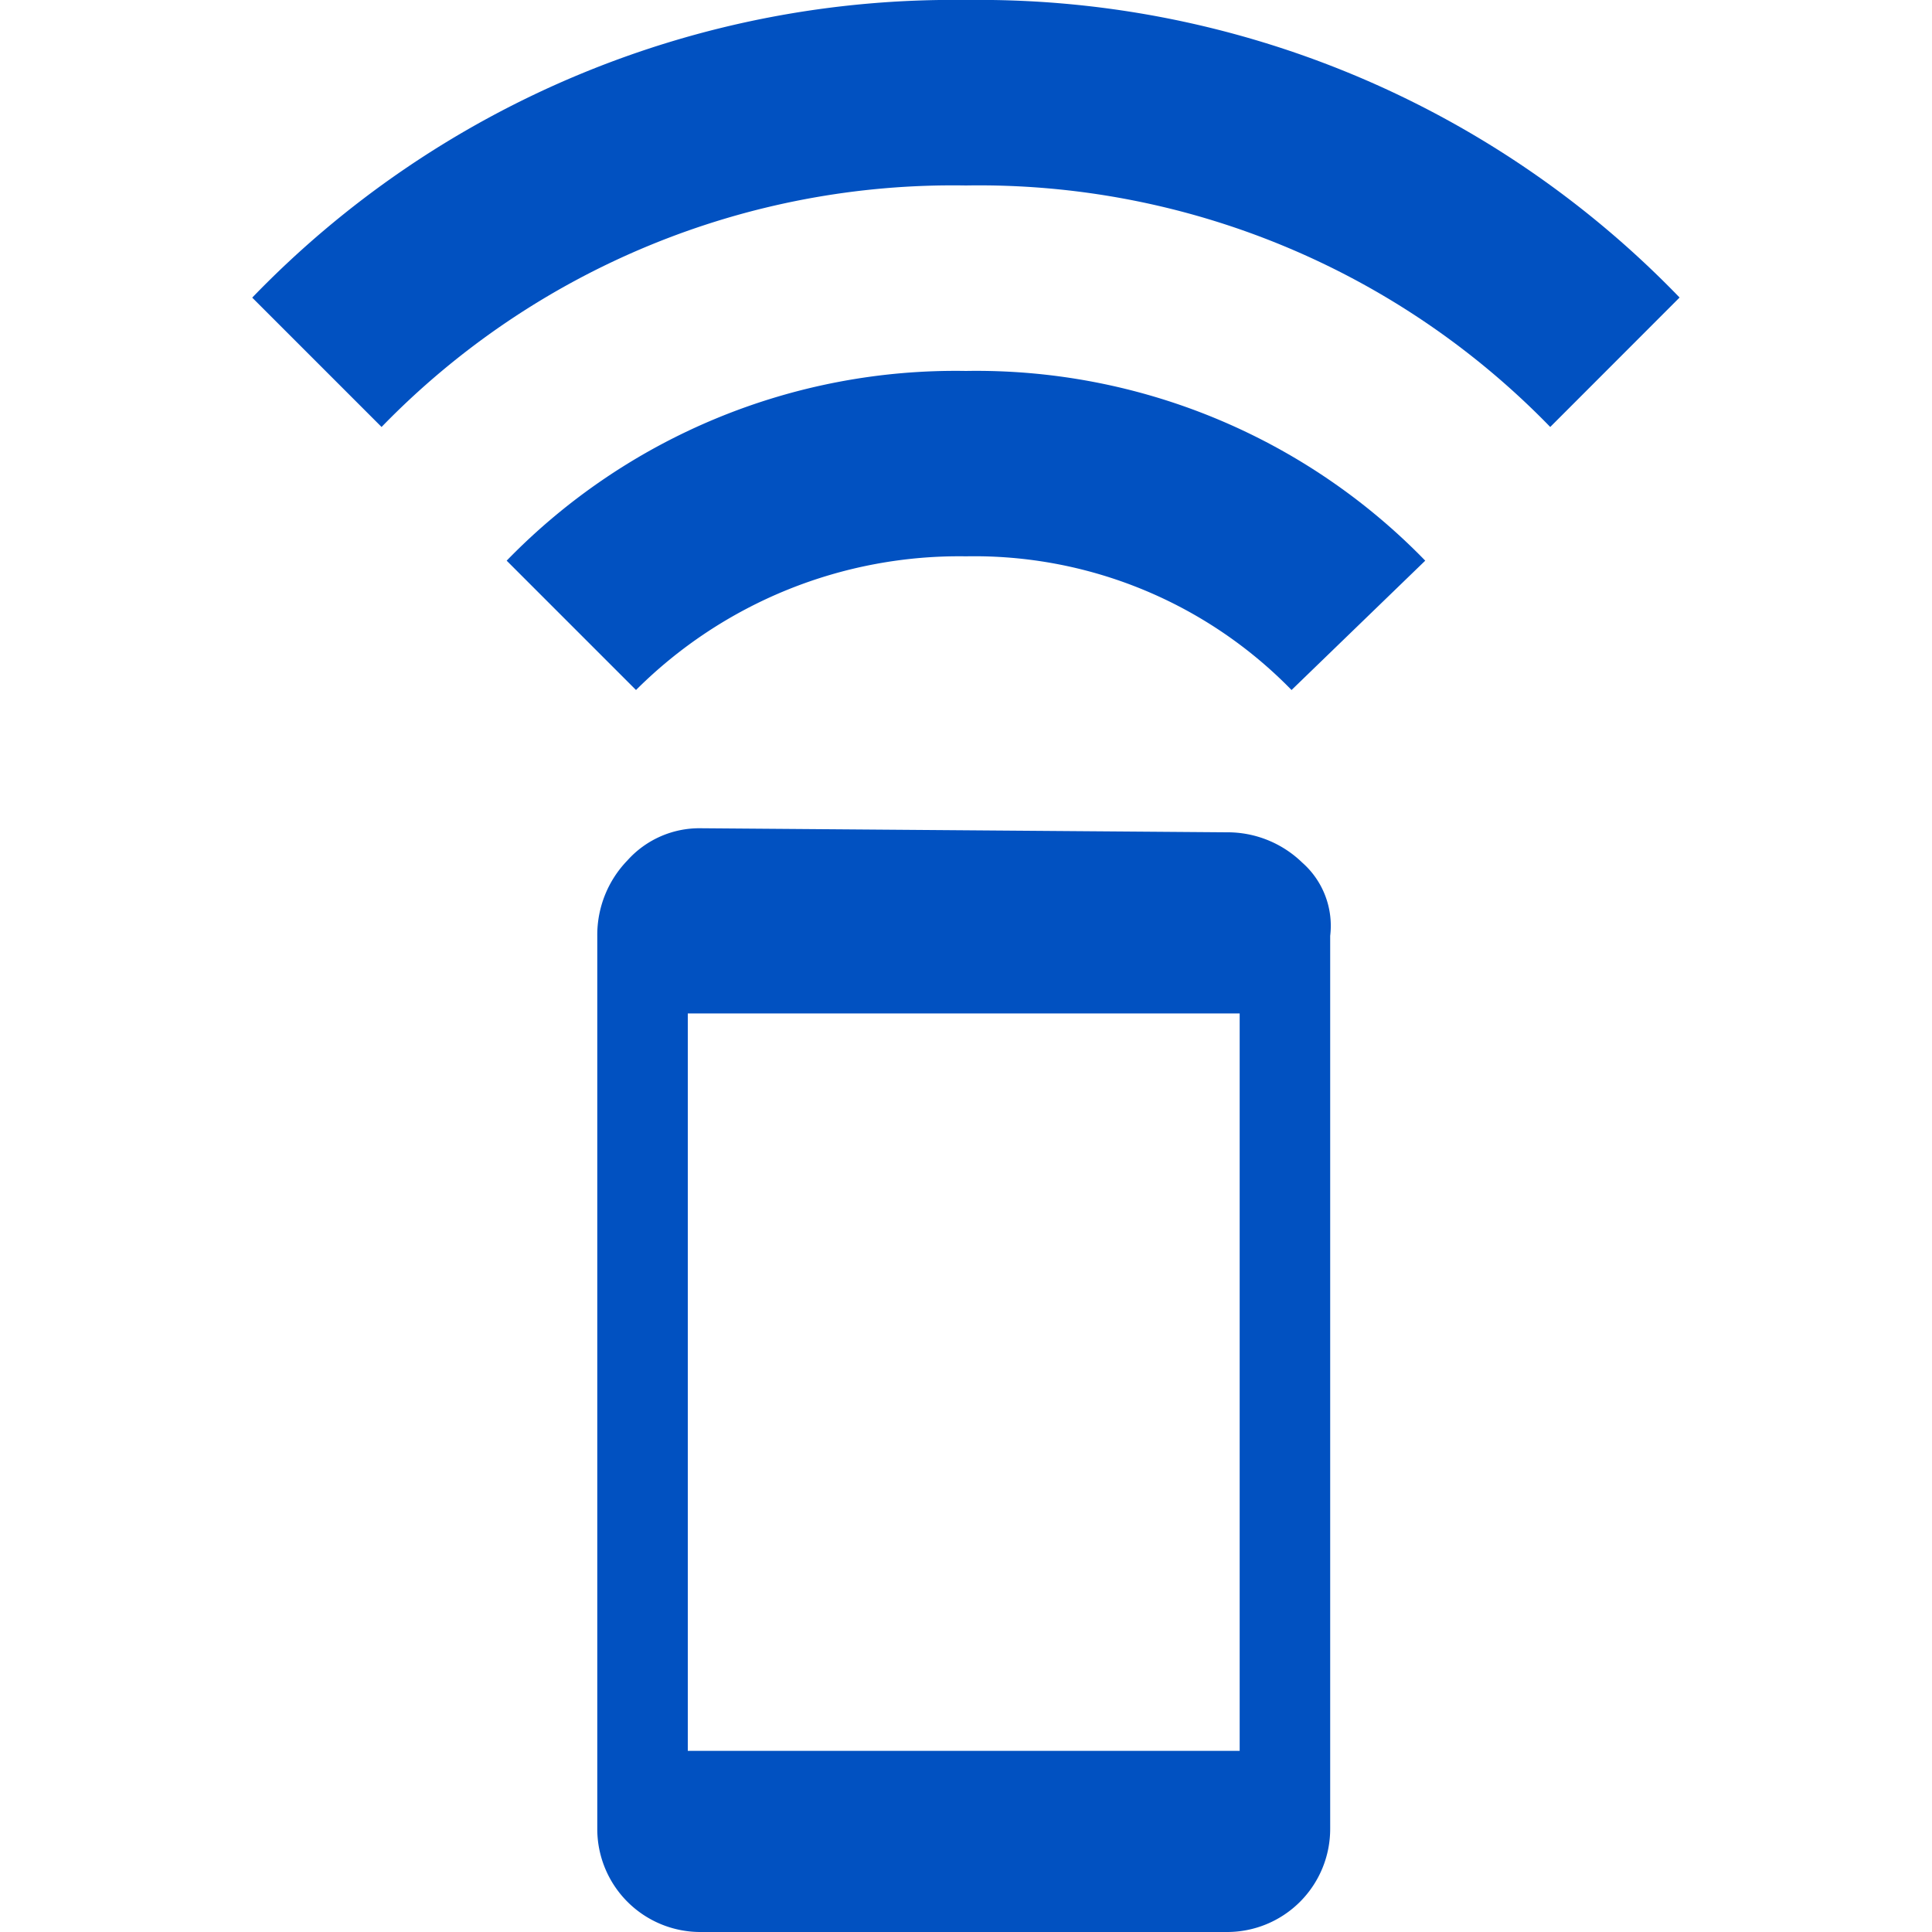 <svg xmlns="http://www.w3.org/2000/svg" width="20" height="20" viewBox="0 0 20 20">
  <g id="Group_13780" data-name="Group 13780" transform="translate(-9198 -199)">
    <rect id="Rectangle_5089" data-name="Rectangle 5089" width="20" height="20" transform="translate(9198 199)" fill="none"/>
    <g id="remote-control-alt" transform="translate(9200.611 198.474)">
      <path id="Path_50608" data-name="Path 50608" d="M2.634,6.33A6.476,6.476,0,0,1,7.388,4.366,6.476,6.476,0,0,1,12.143,6.33L10.759,7.669A4.587,4.587,0,0,0,7.388,6.285,4.736,4.736,0,0,0,3.973,7.669ZM7.388.526a10.077,10.077,0,0,1,7.388,3.08L13.437,4.946a8.24,8.24,0,0,0-6.049-2.5,8.24,8.24,0,0,0-6.049,2.5L0,3.607A10.077,10.077,0,0,1,7.388.526Zm2.7,8.616a1.109,1.109,0,0,1,.781.313.871.871,0,0,1,.29.759v9.241a1.067,1.067,0,0,1-1.071,1.071H4.643a1.067,1.067,0,0,1-1.071-1.071V10.214a1.109,1.109,0,0,1,.312-.781A1,1,0,0,1,4.643,9.1Zm.134,9.509V11.017H4.509v7.634Z" fill="#0151c1"/>
    </g>
  </g>
</svg>
